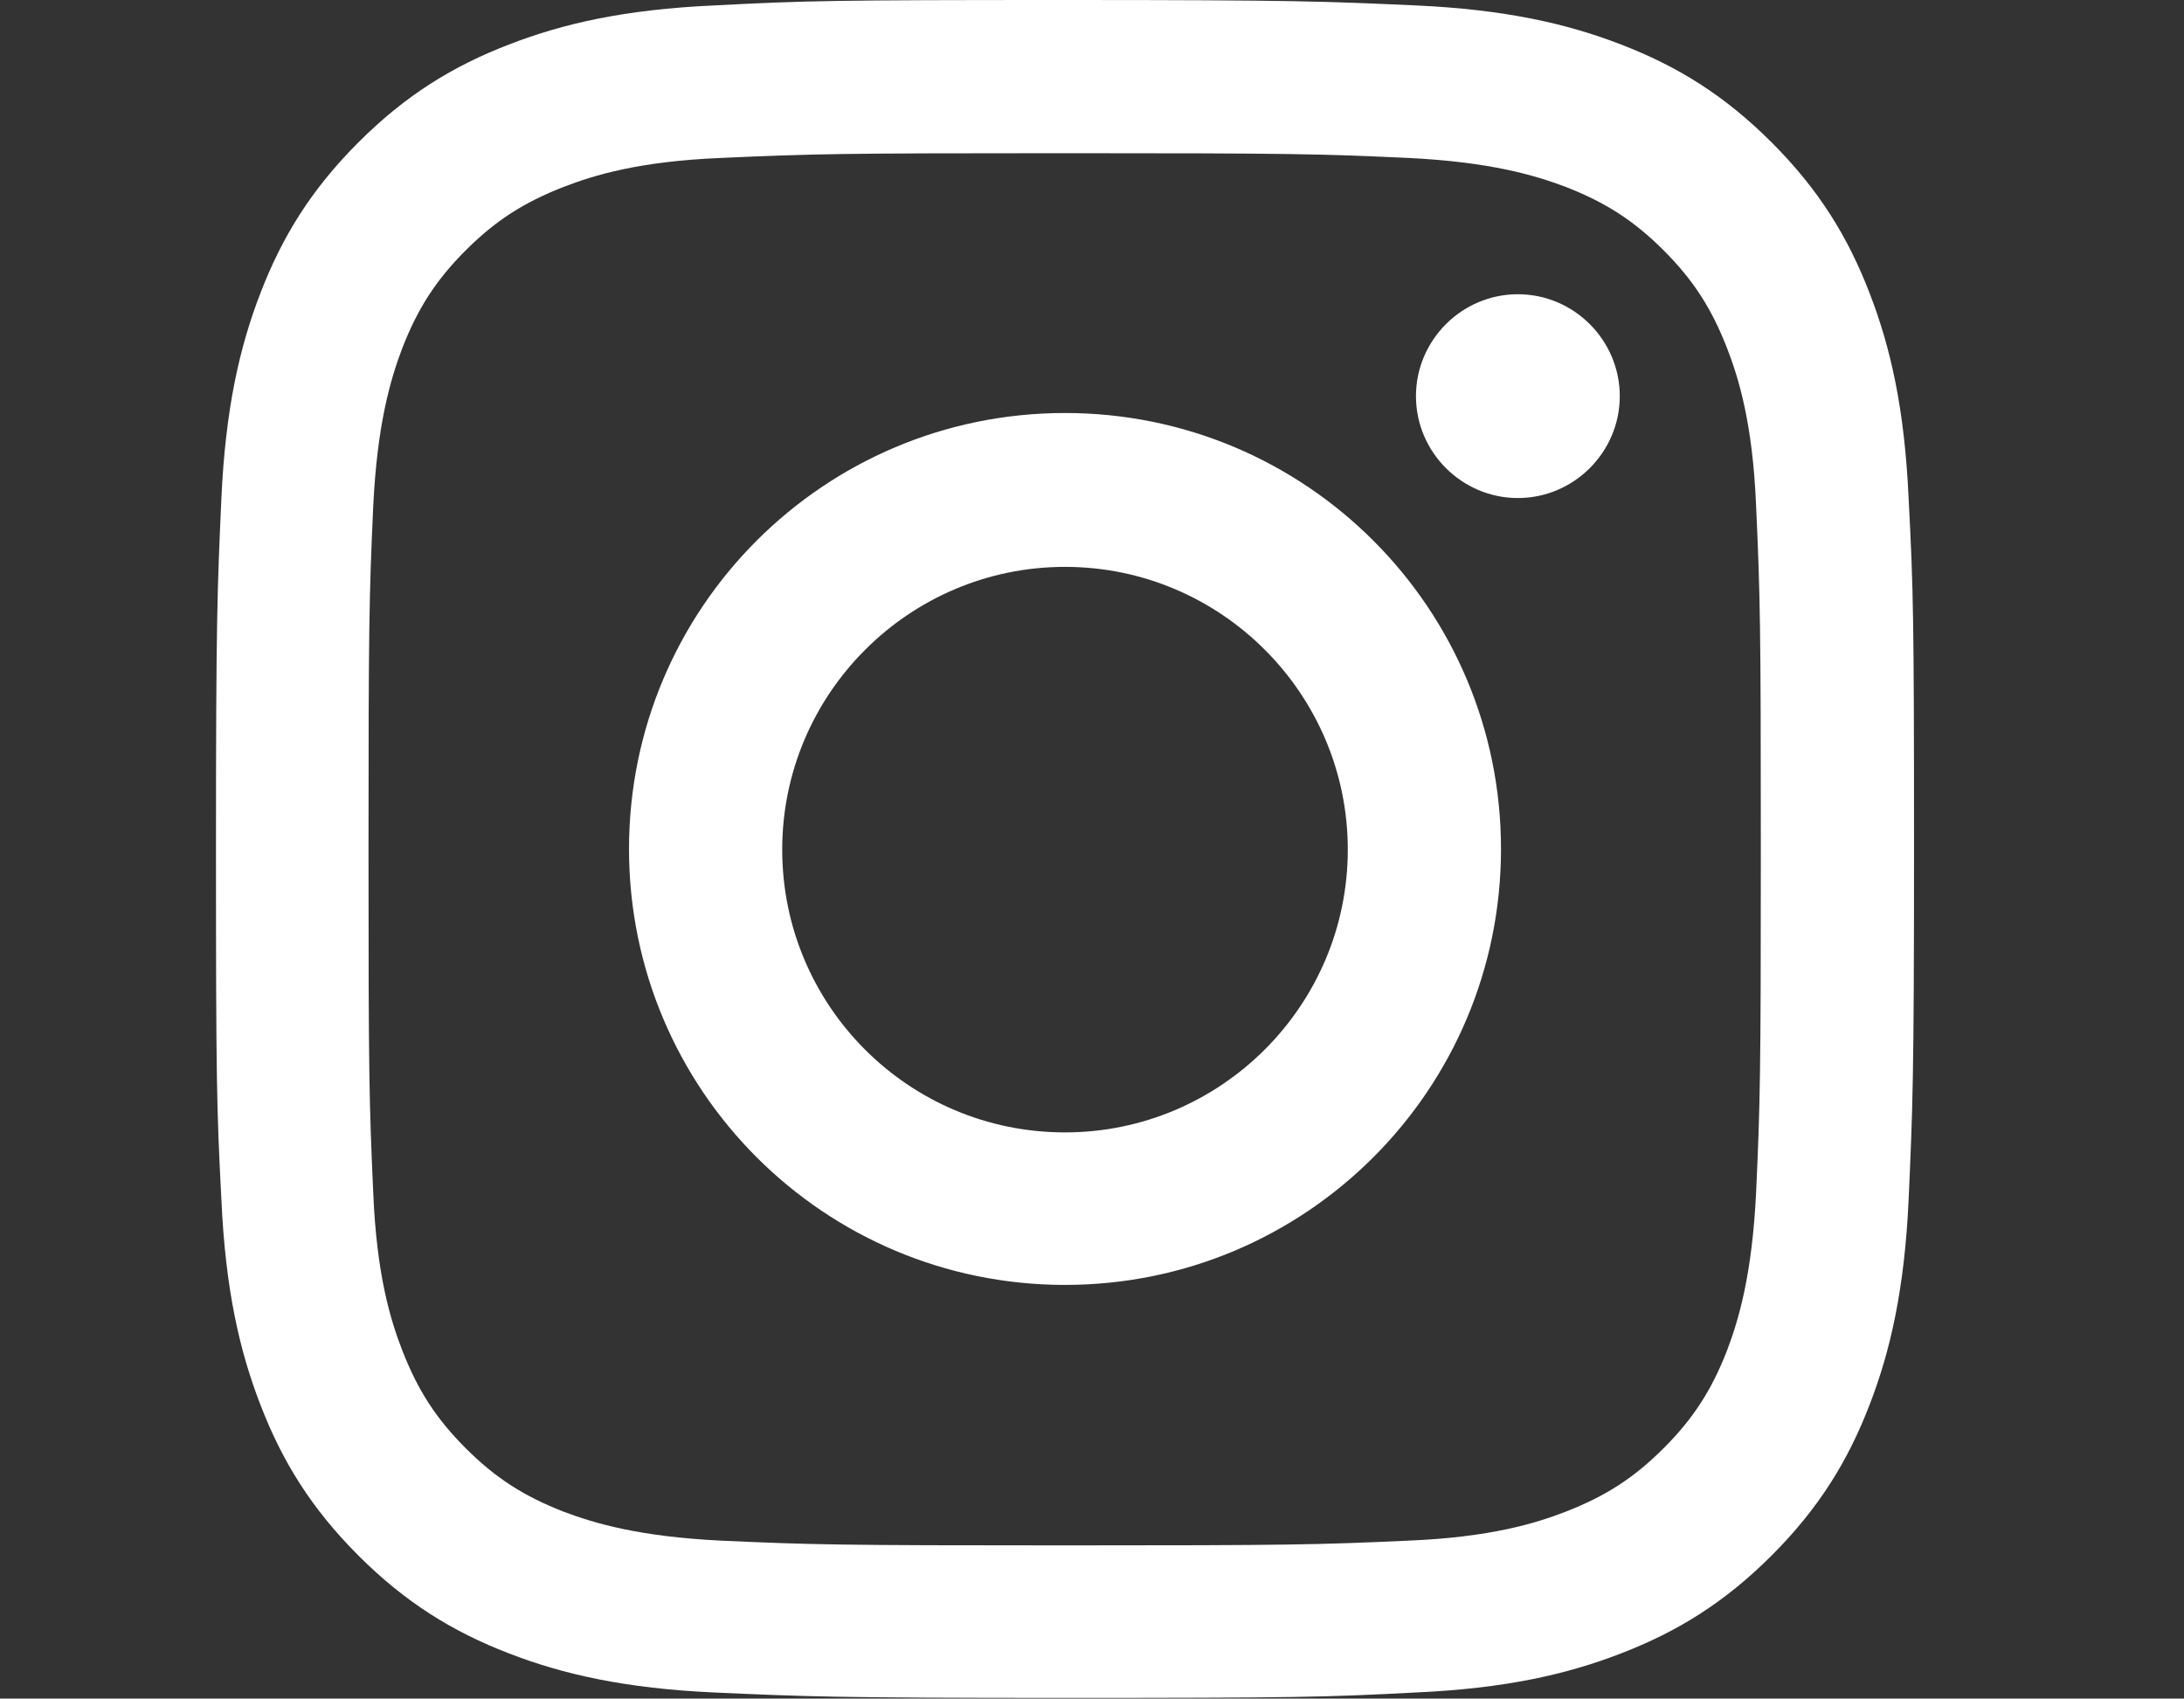 <?xml version="1.0" encoding="UTF-8"?>
<svg id="Layer_1" xmlns="http://www.w3.org/2000/svg" version="1.1" viewBox="0 0 32.36 25.17">
  <rect x="0" y="0" width="32.36" height="25.17" fill="#333333" stroke="none"/>
  <!-- Generator: Adobe Illustrator 29.5.1, SVG Export Plug-In . SVG Version: 2.1.0 Build 141)  -->
  <defs>
    <style>
      .st0 {
        fill: #fff;
        fill-rule: evenodd;
      }
    </style>
  </defs>
  <path id="Instagram" class="st0" d="M24,5.87c0,.83-.68,1.51-1.51,1.51s-1.51-.68-1.51-1.51.68-1.51,1.51-1.51c.83,0,1.51.68,1.51,1.51ZM15.78,16.78c-2.32,0-4.19-1.88-4.19-4.19s1.88-4.19,4.19-4.19,4.19,1.88,4.19,4.19-1.88,4.19-4.19,4.19ZM15.78,6.12c-3.57,0-6.46,2.89-6.46,6.46s2.89,6.46,6.46,6.46,6.46-2.89,6.46-6.46c0-3.57-2.89-6.46-6.46-6.46ZM15.78,2.27c3.36,0,3.76.01,5.08.07,1.23.06,1.89.26,2.34.43.59.23,1.01.5,1.45.94.44.44.71.86.94,1.45.17.44.38,1.11.43,2.34.06,1.33.07,1.73.07,5.09s-.01,3.76-.07,5.08c-.06,1.23-.26,1.89-.43,2.34-.23.59-.5,1.01-.94,1.45-.44.44-.86.71-1.45.94-.44.17-1.11.38-2.34.43-1.33.06-1.72.07-5.08.07s-3.76-.01-5.09-.07c-1.23-.06-1.89-.26-2.34-.43-.59-.23-1.01-.5-1.45-.94-.44-.44-.71-.86-.94-1.45-.17-.44-.38-1.11-.43-2.34-.06-1.33-.07-1.73-.07-5.08s.01-3.76.07-5.09c.06-1.23.26-1.89.43-2.34.23-.59.5-1.01.94-1.45.44-.44.86-.71,1.45-.94.44-.17,1.11-.38,2.34-.43,1.33-.06,1.73-.07,5.09-.07ZM15.78,0c-3.42,0-3.85.01-5.19.08-1.34.06-2.25.27-3.05.58-.83.32-1.53.75-2.23,1.45-.7.7-1.13,1.4-1.45,2.23-.31.8-.52,1.72-.58,3.05-.06,1.34-.08,1.77-.08,5.19s.01,3.85.08,5.19c.06,1.34.27,2.25.58,3.05.32.83.75,1.53,1.45,2.23s1.4,1.13,2.23,1.45c.8.31,1.72.52,3.05.58,1.34.06,1.77.08,5.19.08s3.85-.01,5.19-.08c1.34-.06,2.25-.27,3.05-.58.83-.32,1.53-.75,2.23-1.45.7-.7,1.13-1.4,1.45-2.23.31-.8.52-1.72.58-3.05.06-1.34.08-1.77.08-5.19s-.01-3.85-.08-5.19c-.06-1.34-.27-2.25-.58-3.05-.32-.83-.75-1.53-1.45-2.23-.7-.7-1.4-1.13-2.23-1.45-.8-.31-1.72-.52-3.05-.58-1.34-.06-1.77-.08-5.19-.08Z"/>
</svg>